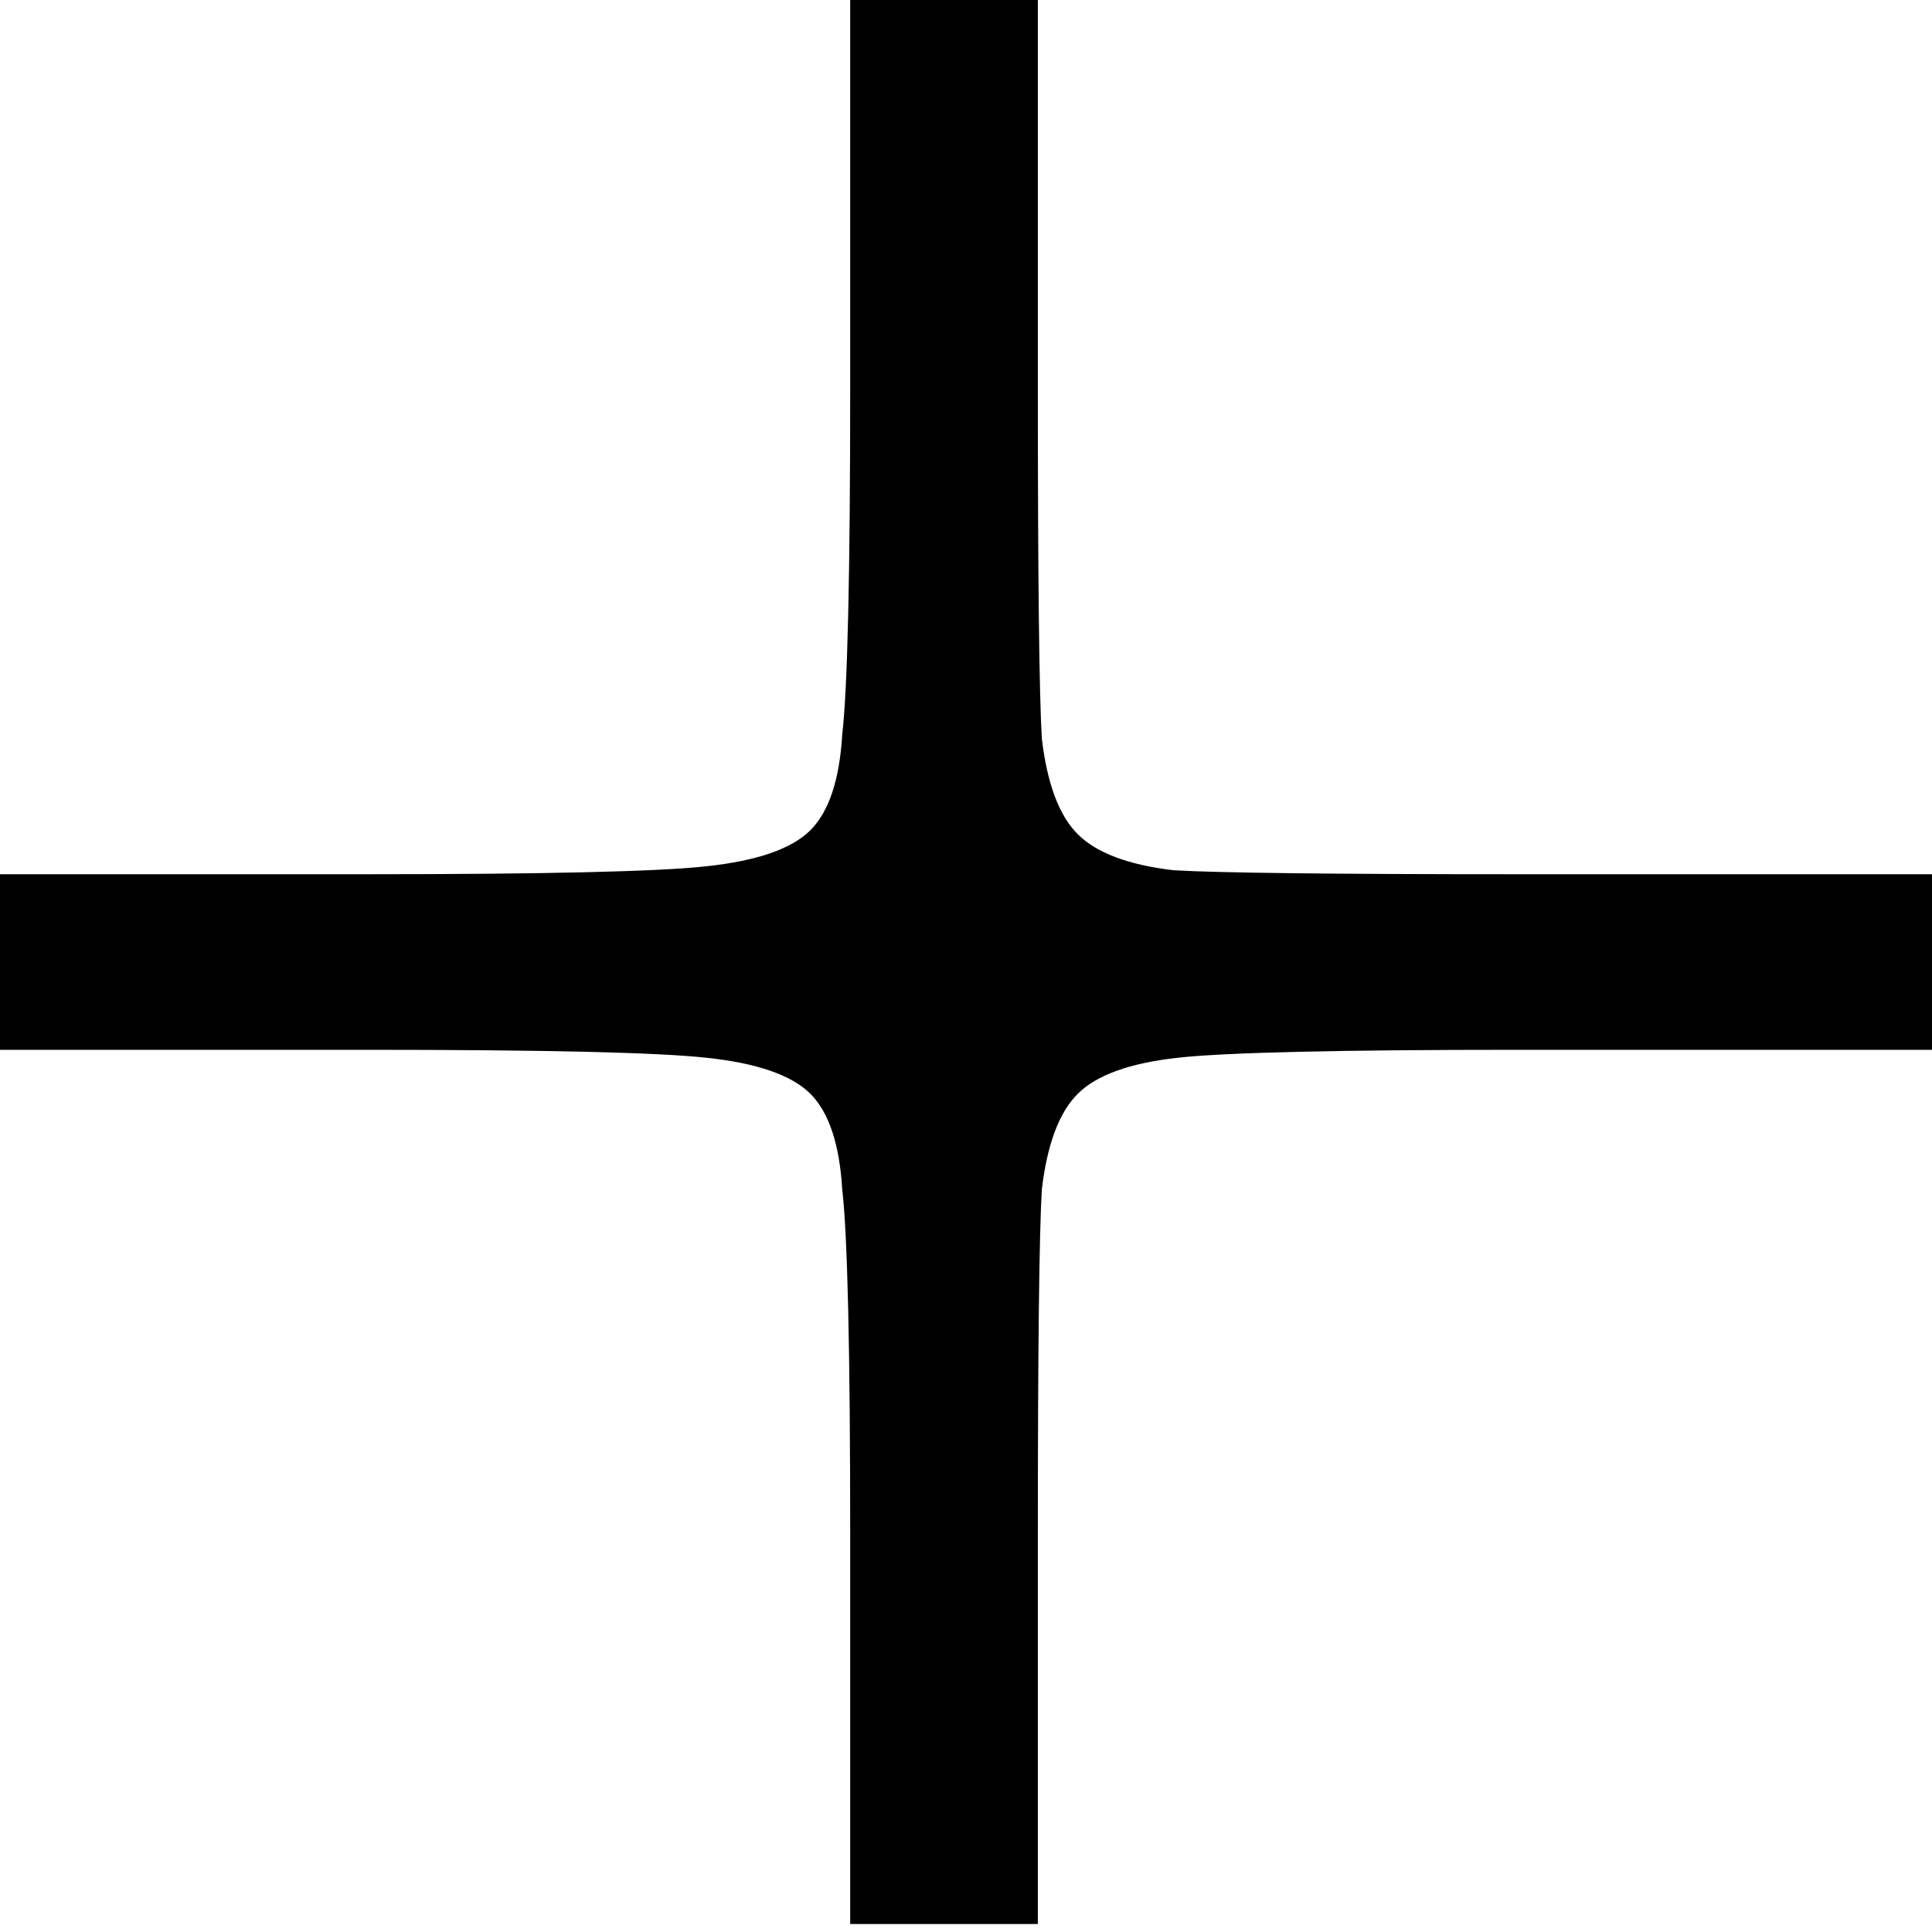 <svg width="16" height="16" viewBox="0 0 16 16" fill="none" xmlns="http://www.w3.org/2000/svg">
<path d="M0 8.694V7.24H3.041C4.518 7.24 5.455 7.218 5.851 7.174C6.27 7.129 6.556 7.03 6.711 6.876C6.865 6.722 6.953 6.457 6.975 6.083C7.019 5.708 7.041 4.749 7.041 3.207V0H8.595V3.24C8.595 4.782 8.606 5.741 8.628 6.116C8.672 6.49 8.771 6.755 8.926 6.909C9.08 7.063 9.344 7.163 9.719 7.207C10.094 7.229 11.041 7.24 12.562 7.24H16V8.694H12.562C11.085 8.694 10.149 8.716 9.752 8.76C9.355 8.804 9.08 8.904 8.926 9.058C8.771 9.212 8.672 9.477 8.628 9.851C8.606 10.226 8.595 11.185 8.595 12.727V15.934H7.041V12.727C7.041 11.185 7.019 10.226 6.975 9.851C6.953 9.477 6.865 9.212 6.711 9.058C6.556 8.904 6.27 8.804 5.851 8.76C5.455 8.716 4.518 8.694 3.041 8.694H0Z" fill="black"/>
</svg>

